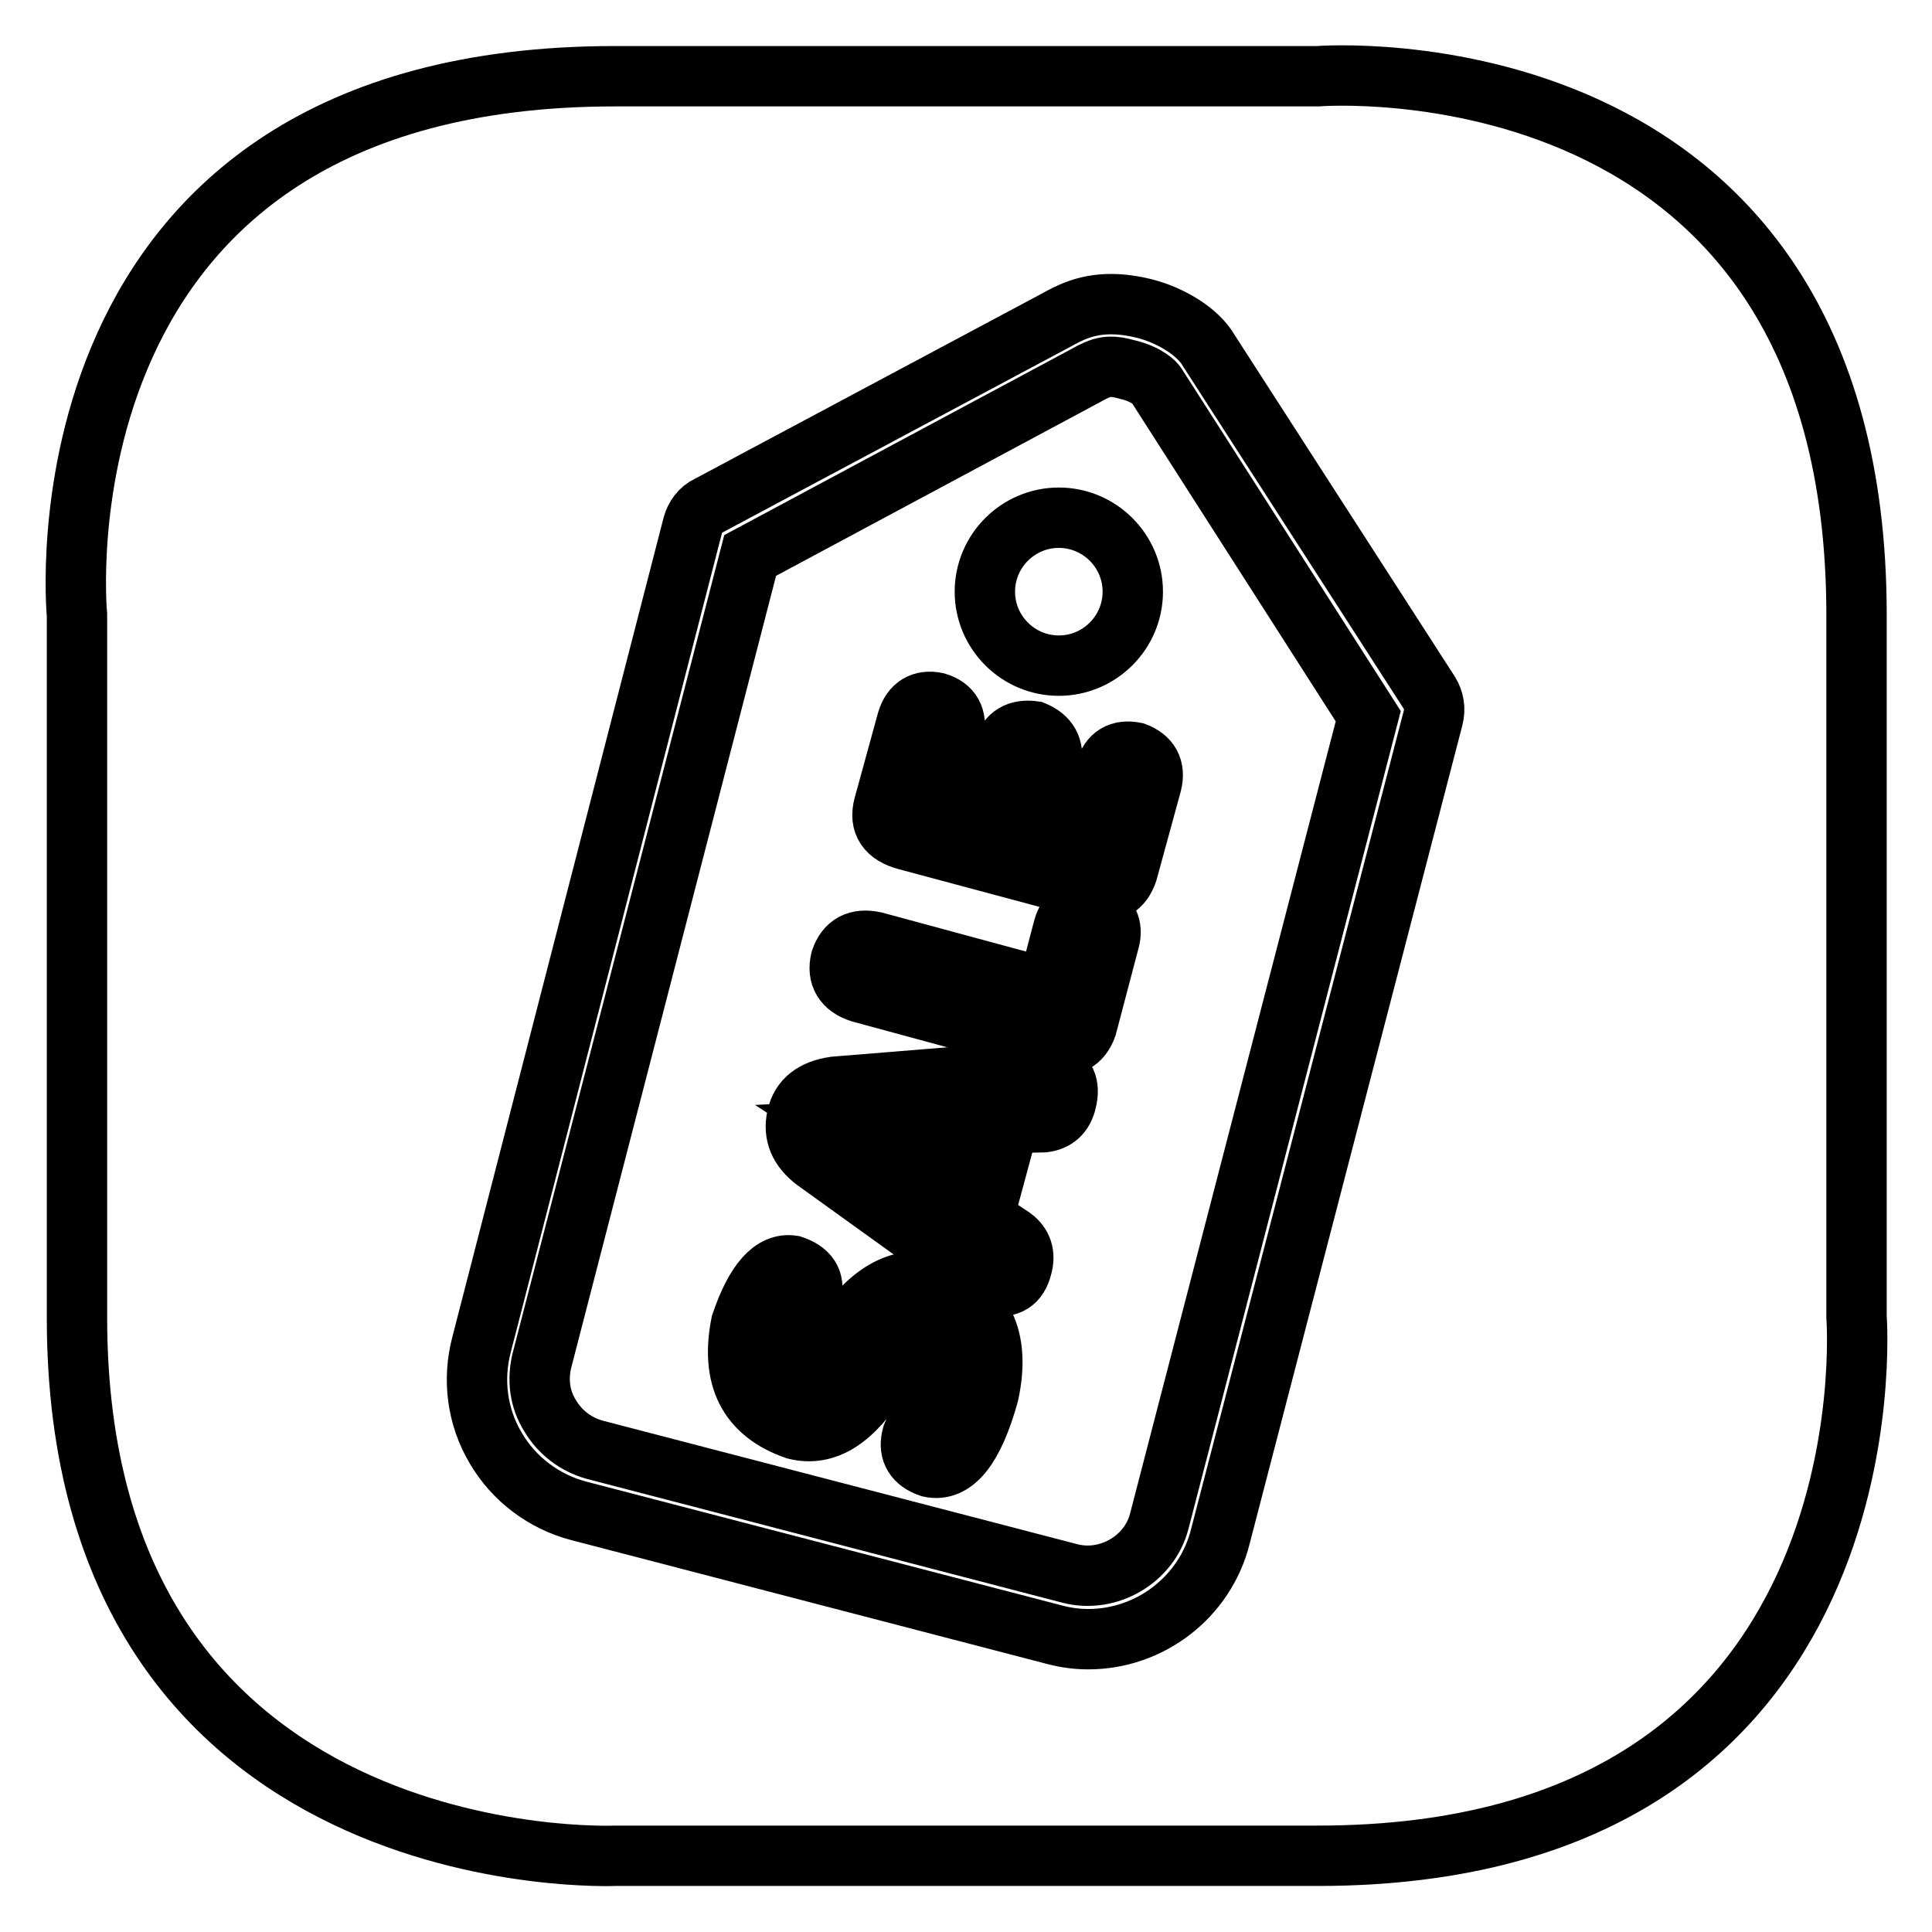 <?xml version="1.0" encoding="utf-8"?>
<!-- Svg Vector Icons : http://www.onlinewebfonts.com/icon -->
<!DOCTYPE svg PUBLIC "-//W3C//DTD SVG 1.1//EN" "http://www.w3.org/Graphics/SVG/1.1/DTD/svg11.dtd">
<svg version="1.1" xmlns="http://www.w3.org/2000/svg" xmlns:xlink="http://www.w3.org/1999/xlink" x="0px" y="0px" viewBox="0 0 256 256" enable-background="new 0 0 256 256" xml:space="preserve">
<g><g><path stroke-width="8" fill-opacity="0" stroke="#000000"  d="M10.2,174.6V81.5c0,0-6.9-71.4,71.3-71.4c78.2,0,93.1,0,93.1,0s71.4-5.7,71.4,71.4c0,77,0,93,0,93s5.5,71.4-71.4,71.4c-76.9,0-93.1,0-93.1,0S10.2,249,10.2,174.6z"/><path stroke-width="8" fill-opacity="0" stroke="#000000"  d="M139.5,141.9c-0.5-0.1-1.1-0.2-1.9-0.1l-27,2.2c-2.8,0.4-4.5,1.7-5,4c-0.5,2.3,0.3,4.2,2.4,5.8l22.1,15.9l0.4,0.1c0.5,0.2,0.8,0.4,1.2,0.5c1.9,0.4,3.2-0.4,3.7-2.4c0.5-1.7,0-3-1.2-3.9l-3.9-2.6l3.4-12.6l4.6-0.1c1.6-0.2,2.6-1.1,3-2.8C141.8,143.8,141.2,142.5,139.5,141.9z M124.6,157.6l-12-7.8l14.3-0.7L124.6,157.6z"/><path stroke-width="8" fill-opacity="0" stroke="#000000"  d="M131,184.7c-2,7.2-4.6,10.4-7.8,9.7c-2-0.7-2.8-2-2.4-3.9c0.1-0.6,0.7-1.6,1.6-3c1.2-1.7,2-3,2.2-4.1c0.7-3-0.2-4.9-2.6-5.7c-1.4-0.4-3.2,1.2-5.4,4.6c-3.5,5.8-7.2,8.1-11.2,7.1c-6.3-2.2-8.6-6.9-7.2-14c1.9-5.6,4.2-8.1,6.8-7.7c2.1,0.7,3,2,2.5,3.9c-0.1,0.5-0.5,1.3-1.2,2.3c-0.9,1.3-1.4,2.4-1.7,3.3c-0.5,2.4,0,3.9,1.8,4.5c1.3,0.4,2.9-1,4.7-4.2c3.9-6.2,8.1-8.6,12.8-7.4C130.3,172.5,132.6,177.3,131,184.7z"/><path stroke-width="8" fill-opacity="0" stroke="#000000"  d="M147,124.6L144,136c-0.7,2-2.2,2.9-4.6,2.4l-25.4-6.9c-2.2-0.7-3.1-2.2-2.6-4.3c0.7-2.1,2.2-2.9,4.5-2.4l22.9,6.2l2.1-8c0.6-2.1,2-3,4.1-2.5C146.8,121.4,147.5,122.8,147,124.6z"/><path stroke-width="8" fill-opacity="0" stroke="#000000"  d="M152.6,103.8l-3.2,11.7c-0.7,2.1-2.1,2.9-4.3,2.5l-25-6.7c-2.6-0.7-3.6-2.2-3-4.5l3.1-11.3c0.6-2,2-2.8,3.9-2.4c2,0.6,2.7,2,2.3,4l-2.1,7.9l6.6,1.8l2-7.4c0.6-2,2-2.8,4.1-2.5c1.9,0.8,2.7,2.2,2.3,4.2l-2,7.4l6.9,1.9l2.3-8.3c0.5-2,1.9-2.8,3.9-2.4C152.3,100.4,153.1,101.8,152.6,103.8z"/><path stroke-width="8" fill-opacity="0" stroke="#000000"  d="M130.5,78.4c0,5.4,4.4,9.8,9.8,9.8s9.8-4.4,9.8-9.8c0-5.4-4.4-9.8-9.8-9.8S130.5,73,130.5,78.4z"/><path stroke-width="8" fill-opacity="0" stroke="#000000"  d="M144.2,217.2L144.2,217.2c-1.5,0-3-0.2-4.5-0.6l-63-16.4c-4.6-1.2-8.6-4.2-11-8.3c-2.5-4.2-3.1-9.1-1.9-13.7L91.8,69.6c0.3-1.1,1-2.1,2.1-2.6l45.9-24.5c1.8-1,4-2.2,7.4-2.2c1.4,0,2.9,0.2,4.5,0.6c3.5,0.9,7.1,3.1,8.5,5.6l0,0l29.2,45.3c0.6,1,0.8,2.1,0.5,3.3l-28.2,108.5C159.7,211.6,152.4,217.2,144.2,217.2z M99.4,73.6L71.8,180.3c-0.6,2.5-0.3,5.1,1.1,7.3c1.3,2.2,3.4,3.8,5.9,4.5l63,16.4c5.1,1.3,10.5-1.9,11.8-6.9l27.7-106.7L153.2,51c-0.1-0.2-1.2-1.4-3.7-2c-2.5-0.7-3.4-0.5-5.7,0.8L99.4,73.6z"/></g></g>
</svg>